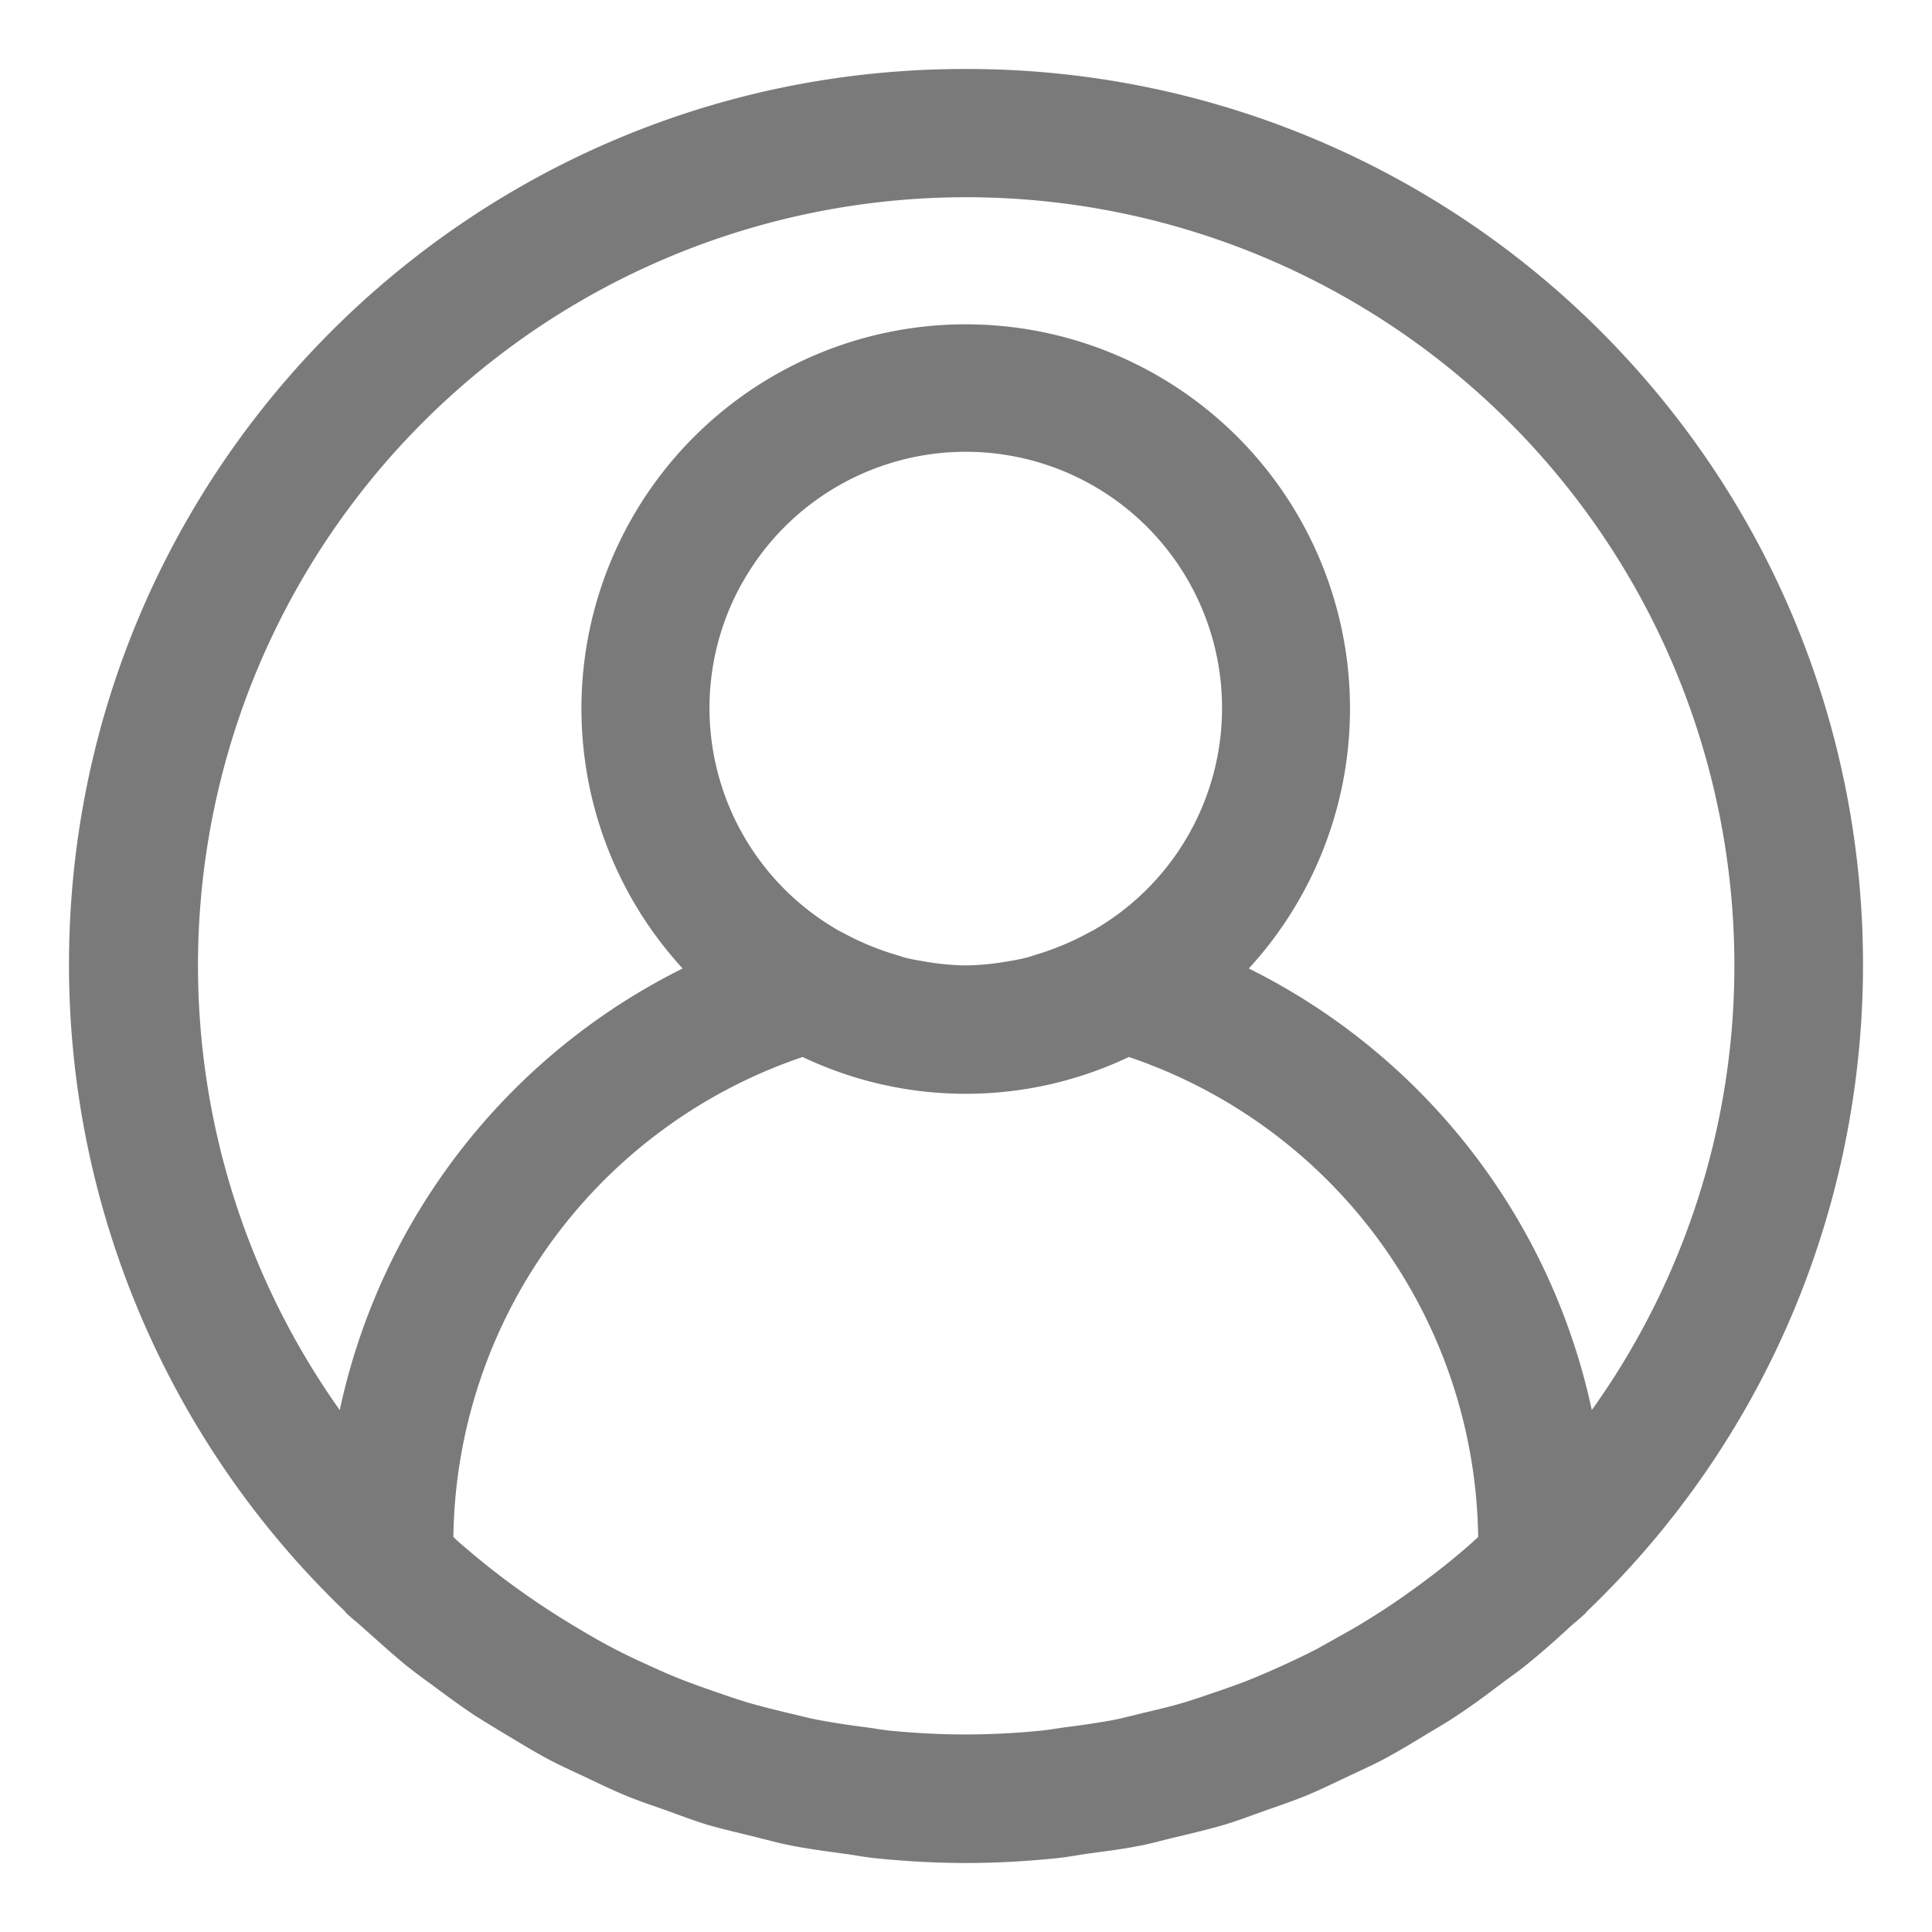 <svg width="21" height="21" fill="none" xmlns="http://www.w3.org/2000/svg"><path d="M17.545 3.75a9.735 9.735 0 00-7.048-3C5.121.743.757 5.096.75 10.473a9.735 9.735 0 003 7.042c.006.005.008.013.014.018.056.055.117.1.174.153.157.139.314.283.479.418.088.07.18.139.27.203.156.116.312.232.475.34.11.07.225.139.339.208.15.09.3.182.455.265.131.07.266.13.4.193.146.07.29.139.44.202.15.062.3.111.451.165.152.055.283.105.428.15.165.049.333.087.5.128.14.034.275.073.418.101.192.038.387.063.582.09.12.016.238.04.36.051.319.032.64.05.965.05.324 0 .646-.018.965-.05.122-.011.24-.035.36-.052.195-.026.39-.05.582-.089.139-.028.278-.07.418-.1.167-.042.335-.08.5-.13.145-.044.286-.099.428-.149.142-.05.303-.104.451-.165.149-.062.294-.133.44-.202.134-.064.268-.123.4-.193.155-.083.305-.174.455-.265.114-.07.228-.133.339-.209.163-.107.319-.223.474-.34.091-.069.183-.132.271-.203a9.04 9.04 0 00.479-.417c.057-.052.118-.098.174-.153.006-.005.008-.013.014-.018 3.882-3.72 4.014-9.882.295-13.765zM15.98 16.786a8.047 8.047 0 01-.626.495 7.787 7.787 0 01-.673.437l-.373.209a9.707 9.707 0 01-.703.322c-.123.05-.254.096-.383.14-.117.04-.235.081-.354.117-.14.042-.285.076-.43.11-.112.027-.223.057-.337.08a9.085 9.085 0 01-.503.076c-.096.013-.192.03-.288.04a8.45 8.45 0 01-.812.041c-.274 0-.545-.015-.812-.04-.097-.01-.192-.028-.288-.04a8.942 8.942 0 01-.503-.078c-.114-.022-.225-.052-.338-.078a9.614 9.614 0 01-.429-.111 8.635 8.635 0 01-.354-.118 9.562 9.562 0 01-.383-.139 7.134 7.134 0 01-.364-.159 6.39 6.39 0 01-.712-.372 8.784 8.784 0 01-.673-.437 8.292 8.292 0 01-.626-.495c-.03-.023-.059-.053-.088-.08a5.586 5.586 0 013.796-5.217 4.128 4.128 0 003.546 0 5.586 5.586 0 013.797 5.218l-.087.079zM8.07 6.332a2.785 2.785 0 113.792 3.792c-.004 0-.008 0-.012.005-.185.102-.38.185-.582.246-.036.01-.07.024-.108.033-.07.019-.143.031-.214.043a2.831 2.831 0 01-.41.042h-.079a2.831 2.831 0 01-.408-.042c-.07-.012-.144-.024-.215-.043-.036-.009-.07-.023-.107-.033a2.943 2.943 0 01-.582-.246l-.013-.005a2.785 2.785 0 01-1.063-3.792zm9.232 8.994a6.997 6.997 0 00-3.728-4.799 4.177 4.177 0 10-6.154 0 6.997 6.997 0 00-3.727 4.8 8.35 8.35 0 1115.159-4.83 8.3 8.3 0 01-1.55 4.83z" fill="#7A7A7B"/></svg>